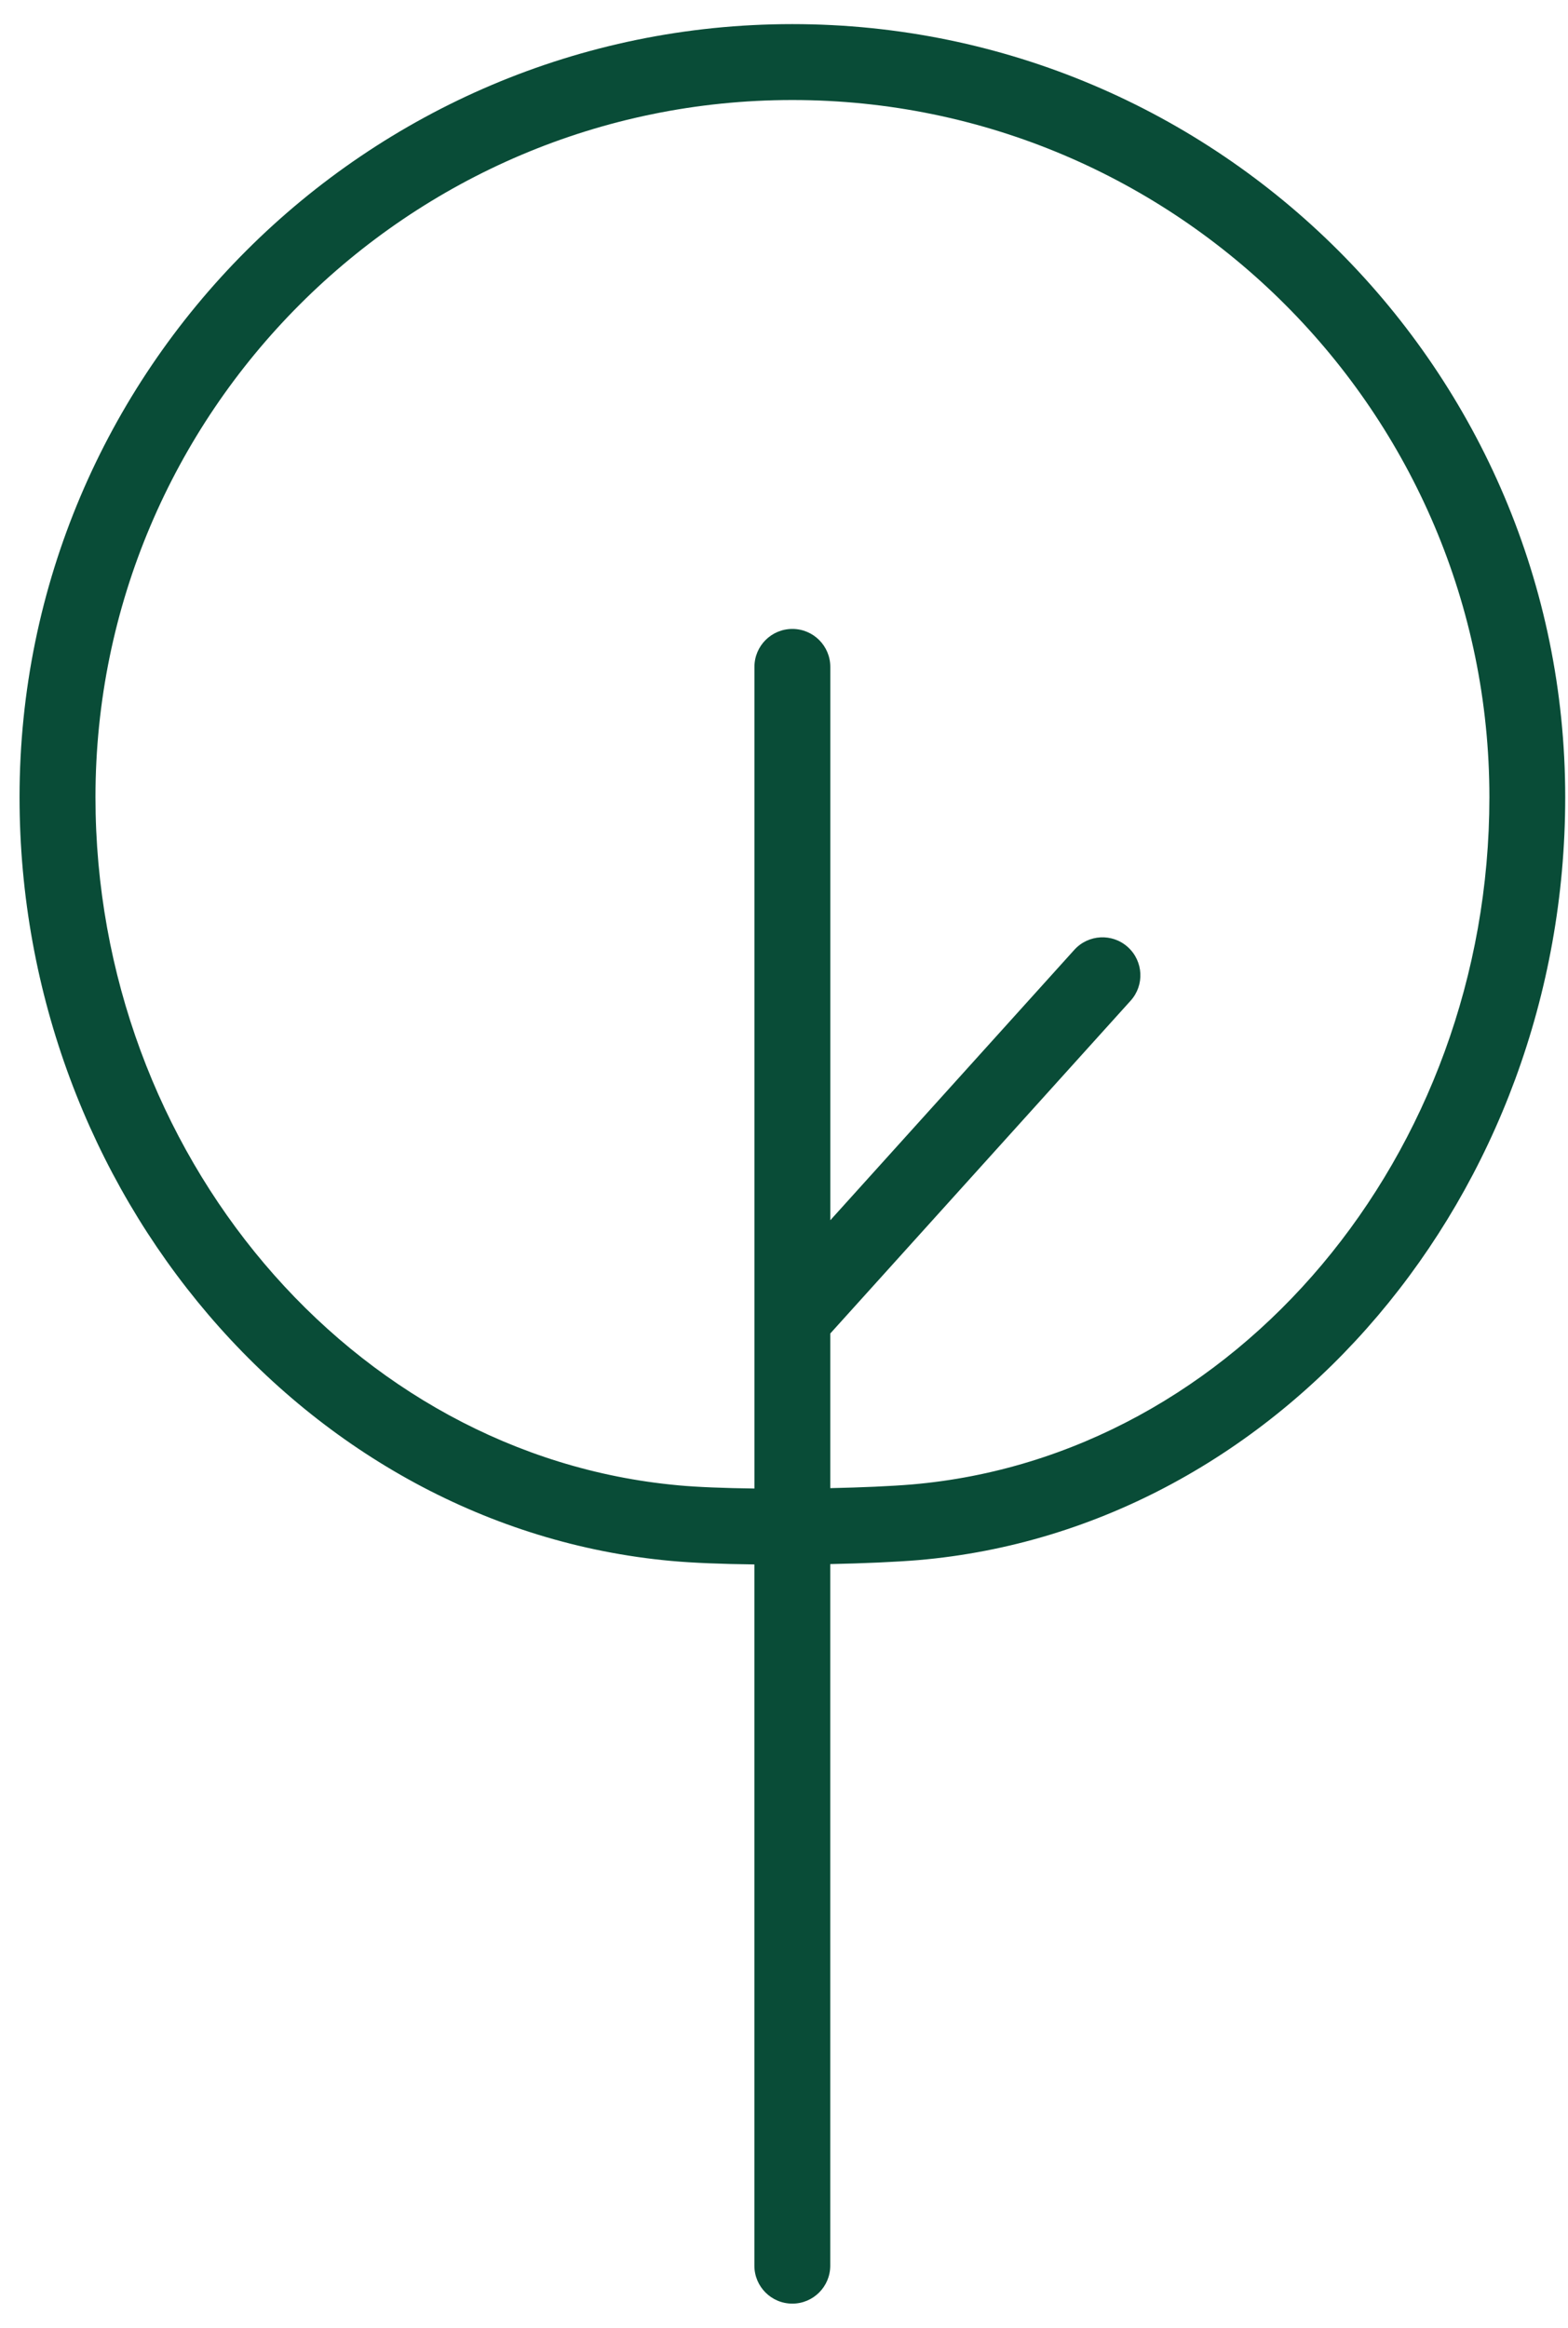 <?xml version="1.0" encoding="UTF-8"?> <svg xmlns="http://www.w3.org/2000/svg" width="62" height="92" viewBox="0 0 62 92" fill="none"> <path d="M31.328 0.953C14.48 0.953 0.773 14.66 0.773 31.508C0.773 47.112 12.088 60.37 26.533 61.691C27.397 61.771 28.57 61.815 29.829 61.83V89.545C29.829 90.373 30.5 91.045 31.329 91.045C32.157 91.045 32.829 90.373 32.829 89.545V61.816C34.161 61.788 35.407 61.734 36.31 61.659C50.654 60.429 61.89 47.185 61.89 31.509C61.891 14.66 48.181 0.953 31.328 0.953ZM36.06 58.669C35.225 58.738 34.069 58.789 32.83 58.815V52.703L44.705 39.551C45.261 38.936 45.212 37.988 44.597 37.432C43.984 36.876 43.034 36.925 42.479 37.54L32.831 48.227V26.357C32.831 25.528 32.159 24.857 31.331 24.857C30.502 24.857 29.831 25.528 29.831 26.357V58.83C28.663 58.815 27.586 58.775 26.81 58.703L26.808 58.702C13.892 57.522 3.775 45.577 3.775 31.508C3.775 16.314 16.136 3.953 31.33 3.953C46.528 3.953 58.892 16.314 58.892 31.508C58.891 45.641 48.859 57.572 36.06 58.669Z" fill="#094C37"></path> </svg> 